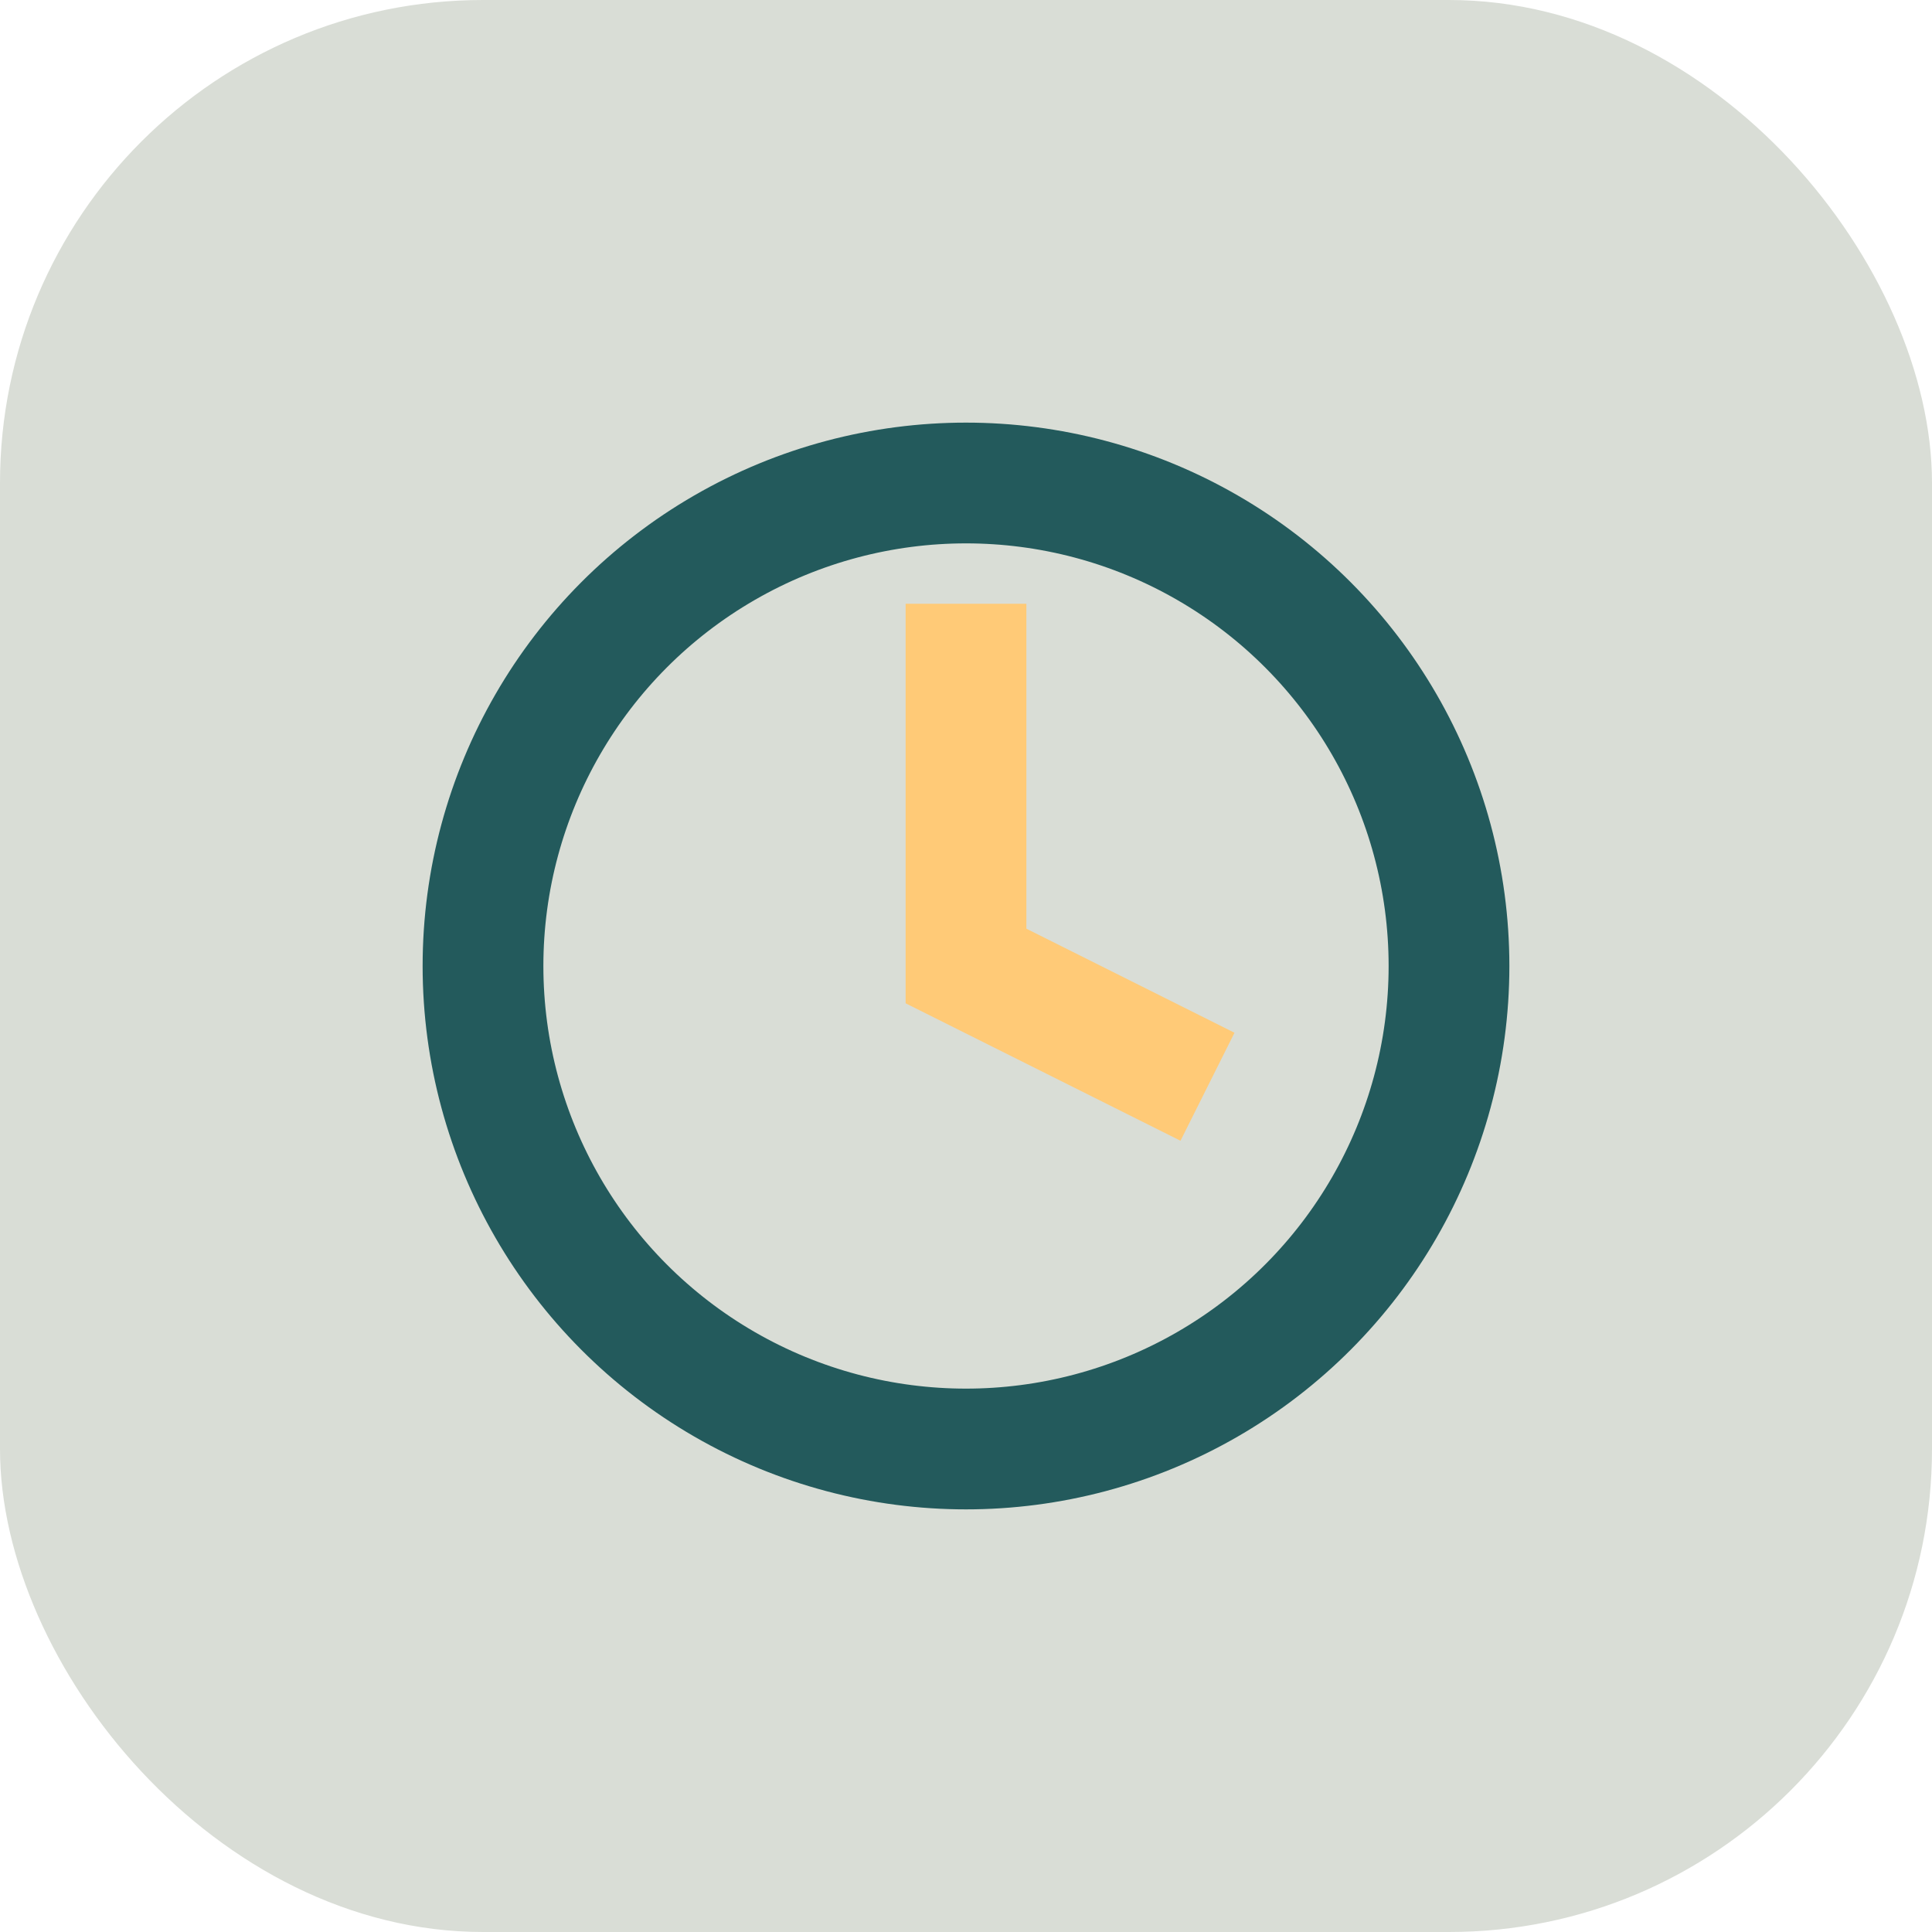 <?xml version="1.0" encoding="UTF-8"?>
<svg xmlns="http://www.w3.org/2000/svg" width="32" height="32" viewBox="0 0 32 32"><rect width="32" height="32" rx="8" fill="#D9DDD6"/><circle cx="16" cy="16" r="8" fill="none" stroke="#235A5C" stroke-width="2"/><path d="M16 10v6l4 2" stroke="#FFCA77" stroke-width="2" fill="none"/></svg>